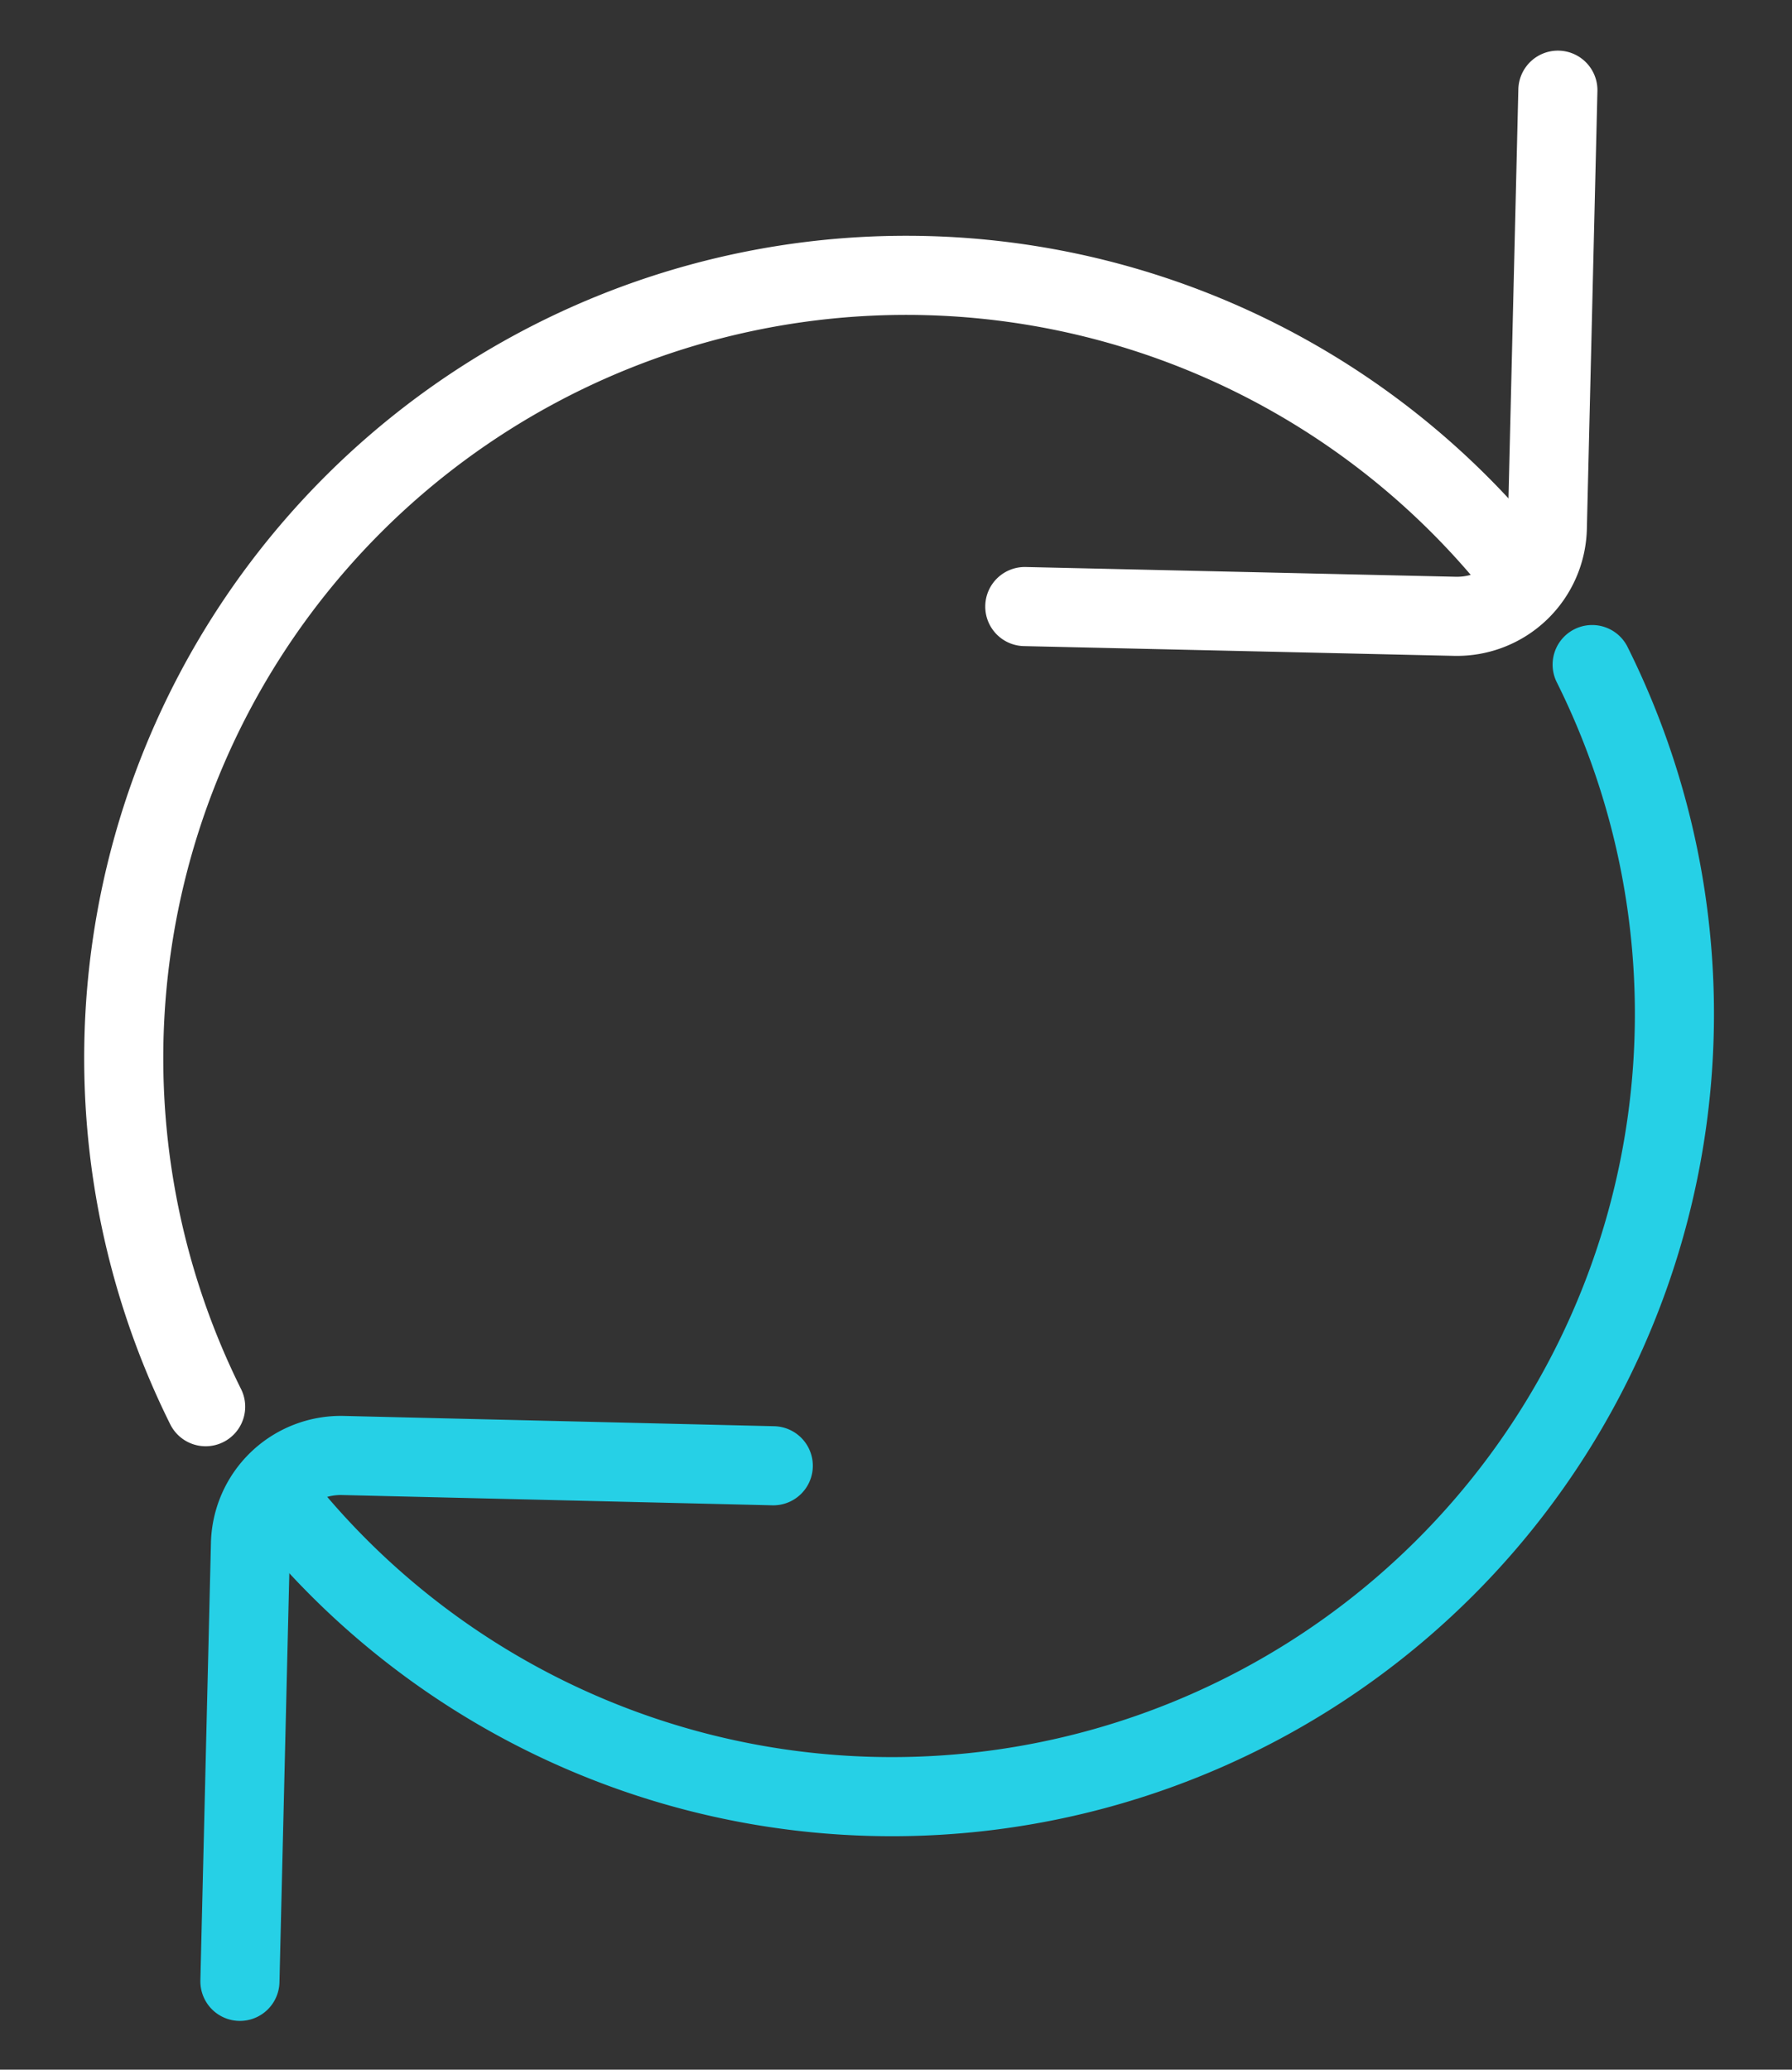 <svg id="Layer_1" data-name="Layer 1" xmlns="http://www.w3.org/2000/svg" viewBox="0 0 67.97 78.48"><rect x="0" y="0" width="67.97" height="78.48" fill="#333333" stroke="none"/><defs><style>.cls-1,.cls-2,.cls-3{fill:none;stroke-linecap:round;stroke-width:3px;}.cls-1,.cls-2{stroke:#fff;}.cls-1,.cls-3{stroke-miterlimit:10;}.cls-2{stroke-linejoin:round;}.cls-3{stroke:#26d0e6;}</style></defs><path class="cls-1" d="M7.8,53.34A29.68,29.68,0,0,1,57.74,21.82"/><path class="cls-2" d="M59.09,3.42,58.69,20a3.43,3.43,0,0,1-3.49,3.37L38.87,23"/><path class="cls-3" d="M60.39,25.2A29.68,29.68,0,0,1,10.45,56.73"/><path class="cls-3" d="M9.1,75.13l.4-16.57A3.43,3.43,0,0,1,13,55.19l16.33.39"/></svg>
